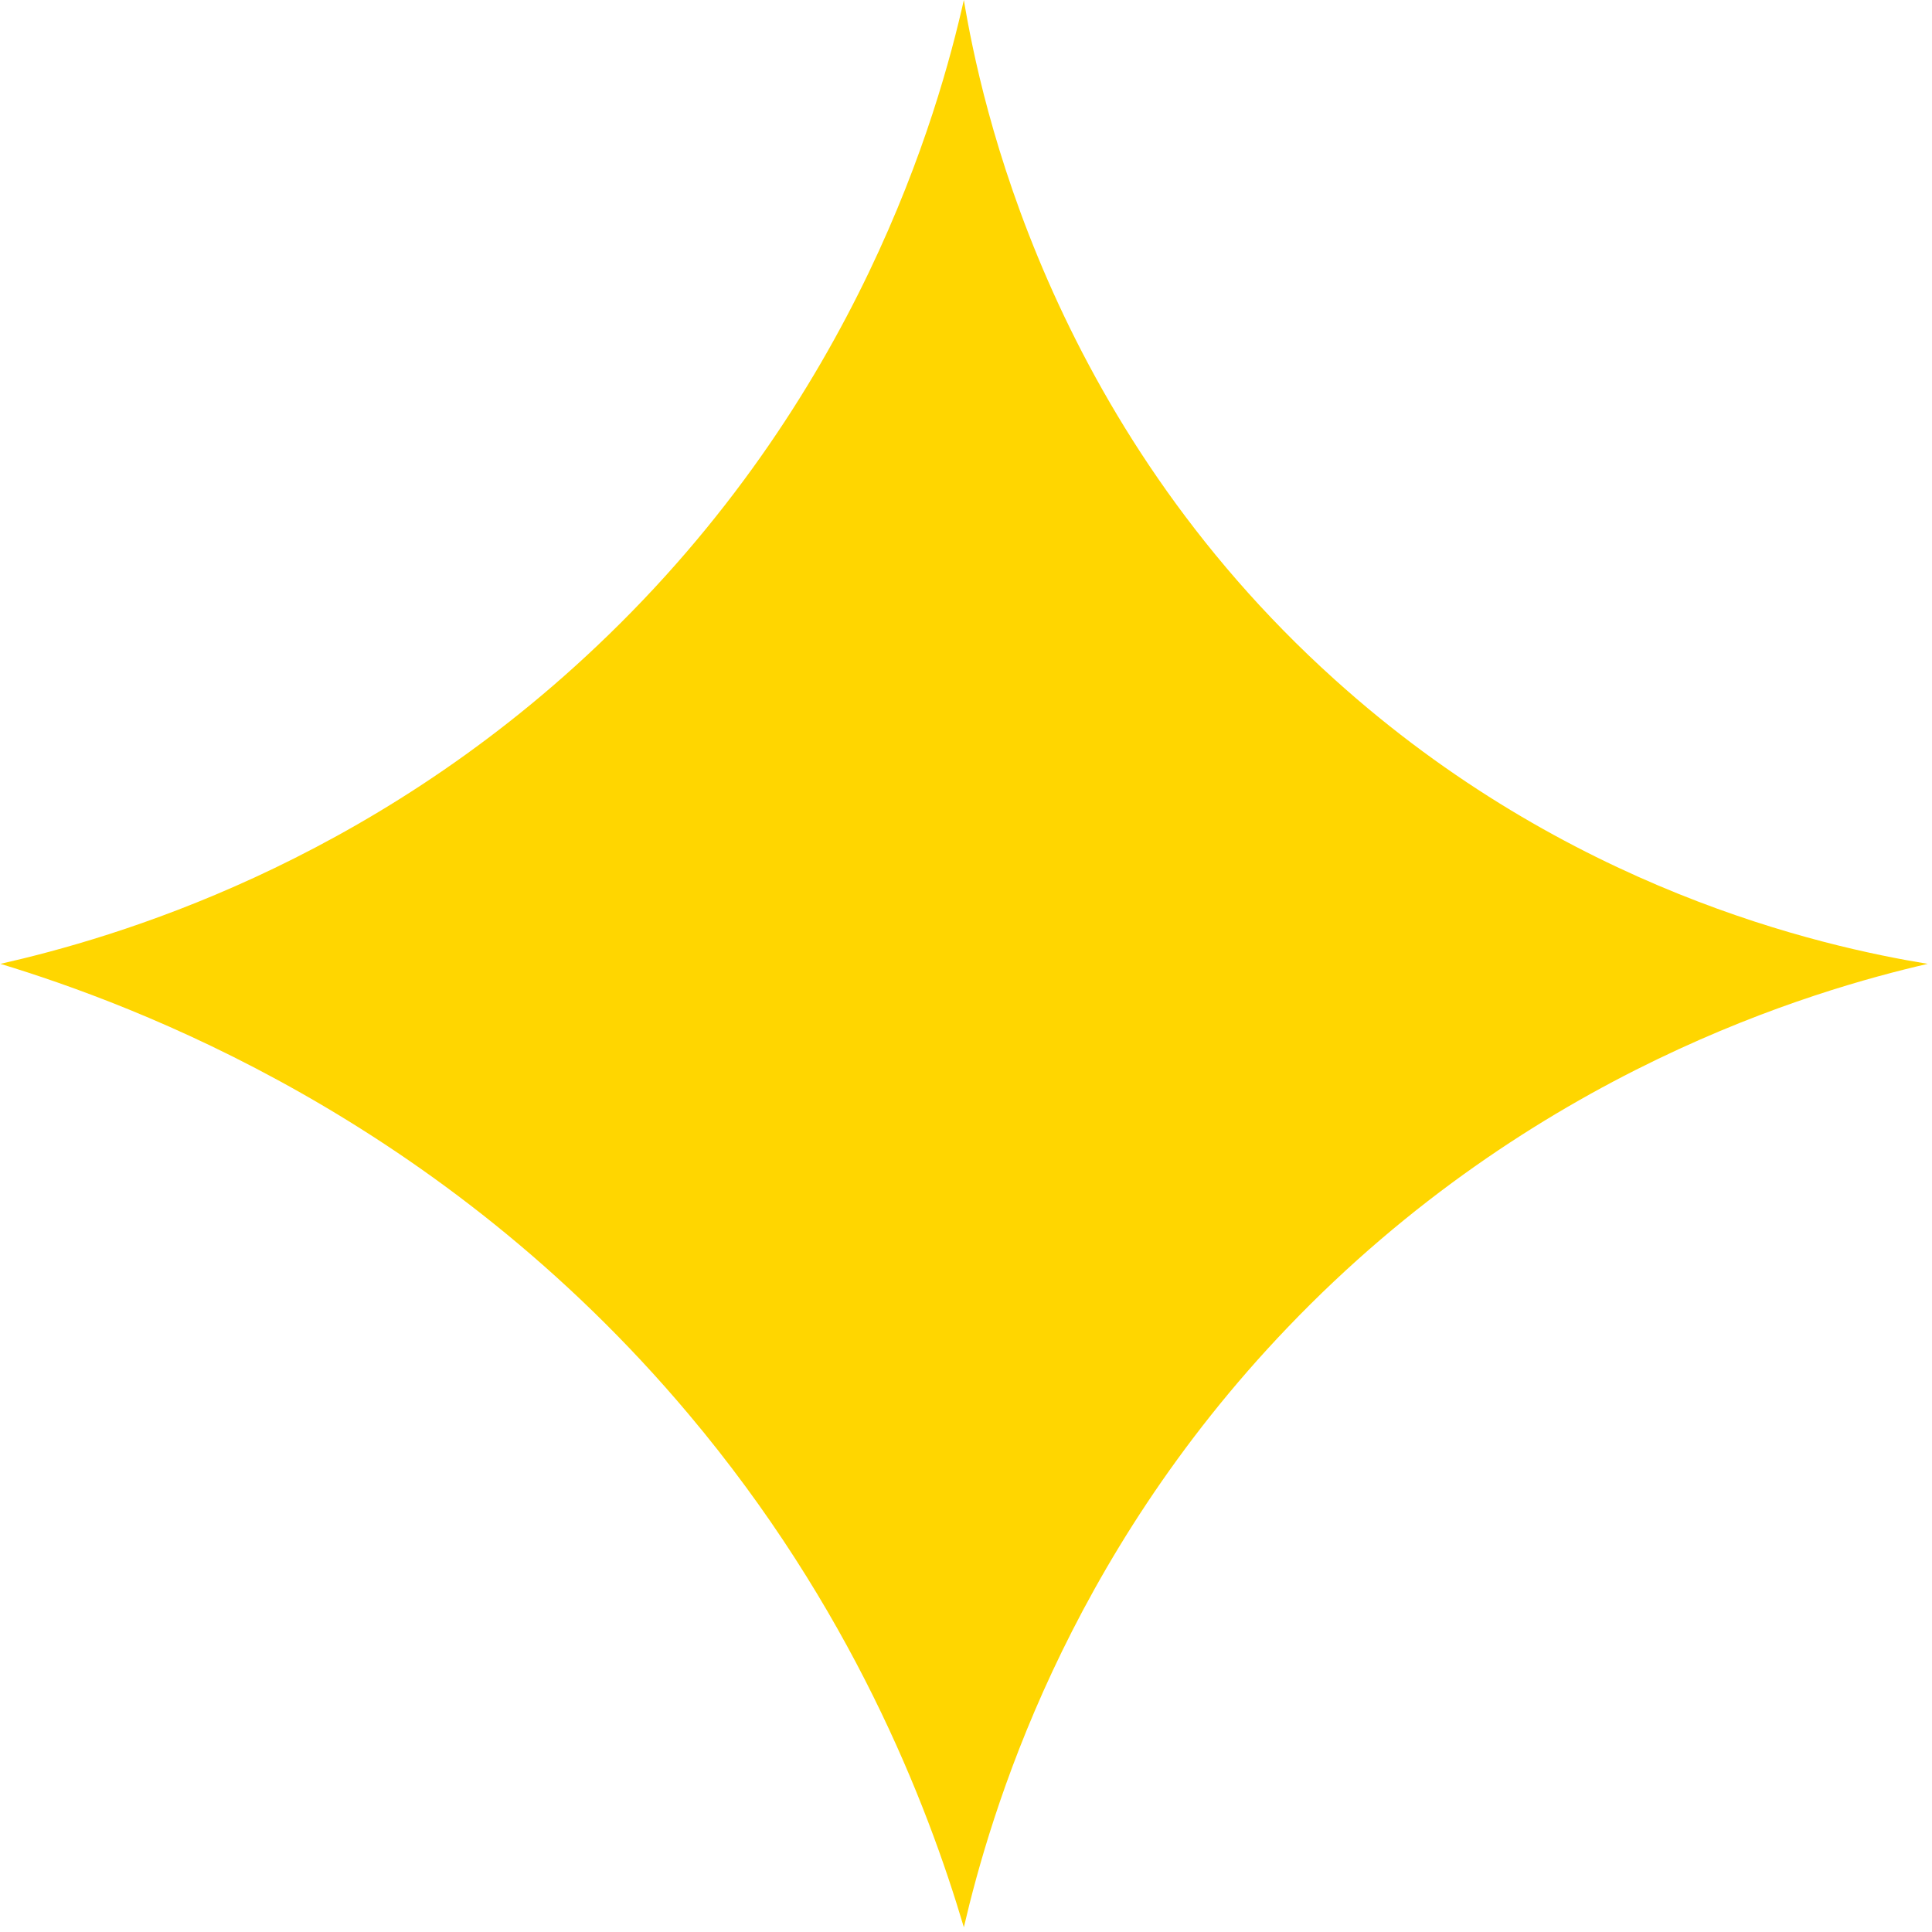 <?xml version="1.0" encoding="UTF-8"?> <svg xmlns="http://www.w3.org/2000/svg" width="45" height="45" viewBox="0 0 45 45" fill="none"> <path d="M22.45 0C21.86 2.62 19.98 9.3 13.9 15.05C8.52 20.15 2.66 21.85 0.01 22.45C3.13 23.4 10.23 26.03 16.04 32.94C19.82 37.43 21.59 41.99 22.45 44.89C23.07 42.23 24.81 36.33 29.99 30.92C35.7 24.95 42.26 23.06 44.9 22.45C42.4 22.04 36.5 20.71 31.09 15.83C24.4 9.81 22.84 2.34 22.45 0Z" fill="#FFD600"></path> </svg> 
